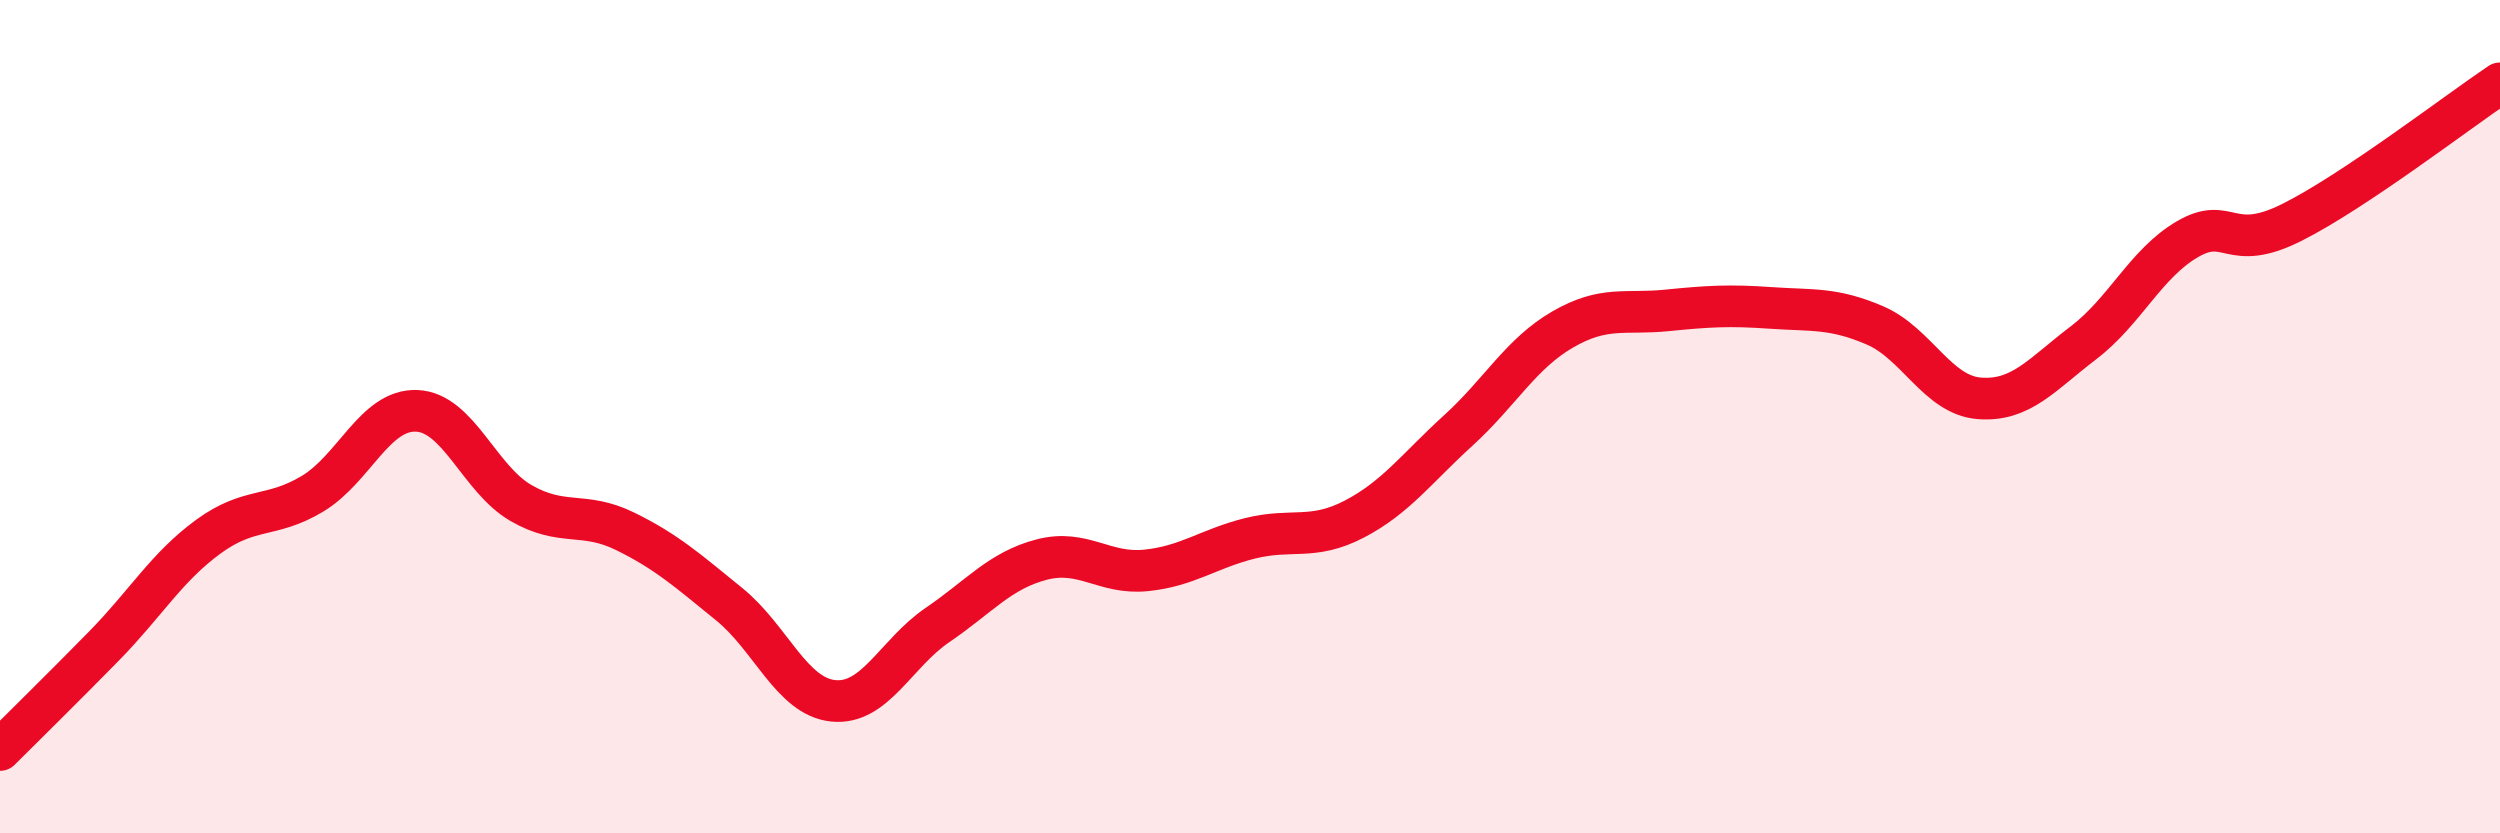 
    <svg width="60" height="20" viewBox="0 0 60 20" xmlns="http://www.w3.org/2000/svg">
      <path
        d="M 0,18 C 0.5,17.5 1.5,16.52 2.5,15.5 C 3.5,14.48 4,13.61 5,12.88 C 6,12.15 6.5,12.45 7.5,11.85 C 8.5,11.25 9,9.82 10,9.86 C 11,9.9 11.5,11.49 12.5,12.07 C 13.5,12.65 14,12.26 15,12.75 C 16,13.24 16.5,13.69 17.5,14.5 C 18.5,15.31 19,16.72 20,16.82 C 21,16.92 21.5,15.68 22.5,15 C 23.5,14.32 24,13.69 25,13.43 C 26,13.17 26.5,13.79 27.5,13.69 C 28.5,13.59 29,13.17 30,12.92 C 31,12.67 31.5,12.98 32.5,12.46 C 33.5,11.94 34,11.24 35,10.33 C 36,9.42 36.5,8.49 37.5,7.91 C 38.5,7.33 39,7.55 40,7.45 C 41,7.35 41.5,7.32 42.5,7.39 C 43.5,7.46 44,7.38 45,7.81 C 46,8.24 46.5,9.48 47.5,9.56 C 48.5,9.64 49,8.99 50,8.23 C 51,7.47 51.5,6.32 52.5,5.74 C 53.5,5.16 53.5,6.09 55,5.34 C 56.5,4.59 59,2.67 60,2L60 20L0 20Z"
        fill="#EB0A25"
        opacity="0.1"
        stroke-linecap="round"
        stroke-linejoin="round"
      />
      <path
        d="M 0,18 C 0.5,17.5 1.5,16.52 2.5,15.5 C 3.5,14.48 4,13.61 5,12.88 C 6,12.15 6.5,12.45 7.5,11.85 C 8.5,11.25 9,9.82 10,9.86 C 11,9.9 11.5,11.49 12.5,12.07 C 13.5,12.65 14,12.26 15,12.75 C 16,13.24 16.5,13.69 17.5,14.5 C 18.5,15.31 19,16.72 20,16.82 C 21,16.92 21.5,15.68 22.5,15 C 23.5,14.32 24,13.69 25,13.43 C 26,13.17 26.5,13.79 27.5,13.69 C 28.5,13.59 29,13.17 30,12.92 C 31,12.67 31.5,12.98 32.5,12.46 C 33.5,11.94 34,11.24 35,10.33 C 36,9.42 36.5,8.49 37.5,7.91 C 38.5,7.33 39,7.55 40,7.45 C 41,7.35 41.5,7.32 42.5,7.39 C 43.5,7.46 44,7.38 45,7.81 C 46,8.24 46.5,9.48 47.5,9.56 C 48.5,9.64 49,8.99 50,8.23 C 51,7.47 51.5,6.32 52.5,5.74 C 53.5,5.16 53.5,6.09 55,5.34 C 56.5,4.59 59,2.67 60,2"
        stroke="#EB0A25"
        stroke-width="1"
        fill="none"
        stroke-linecap="round"
        stroke-linejoin="round"
      />
    </svg>
  